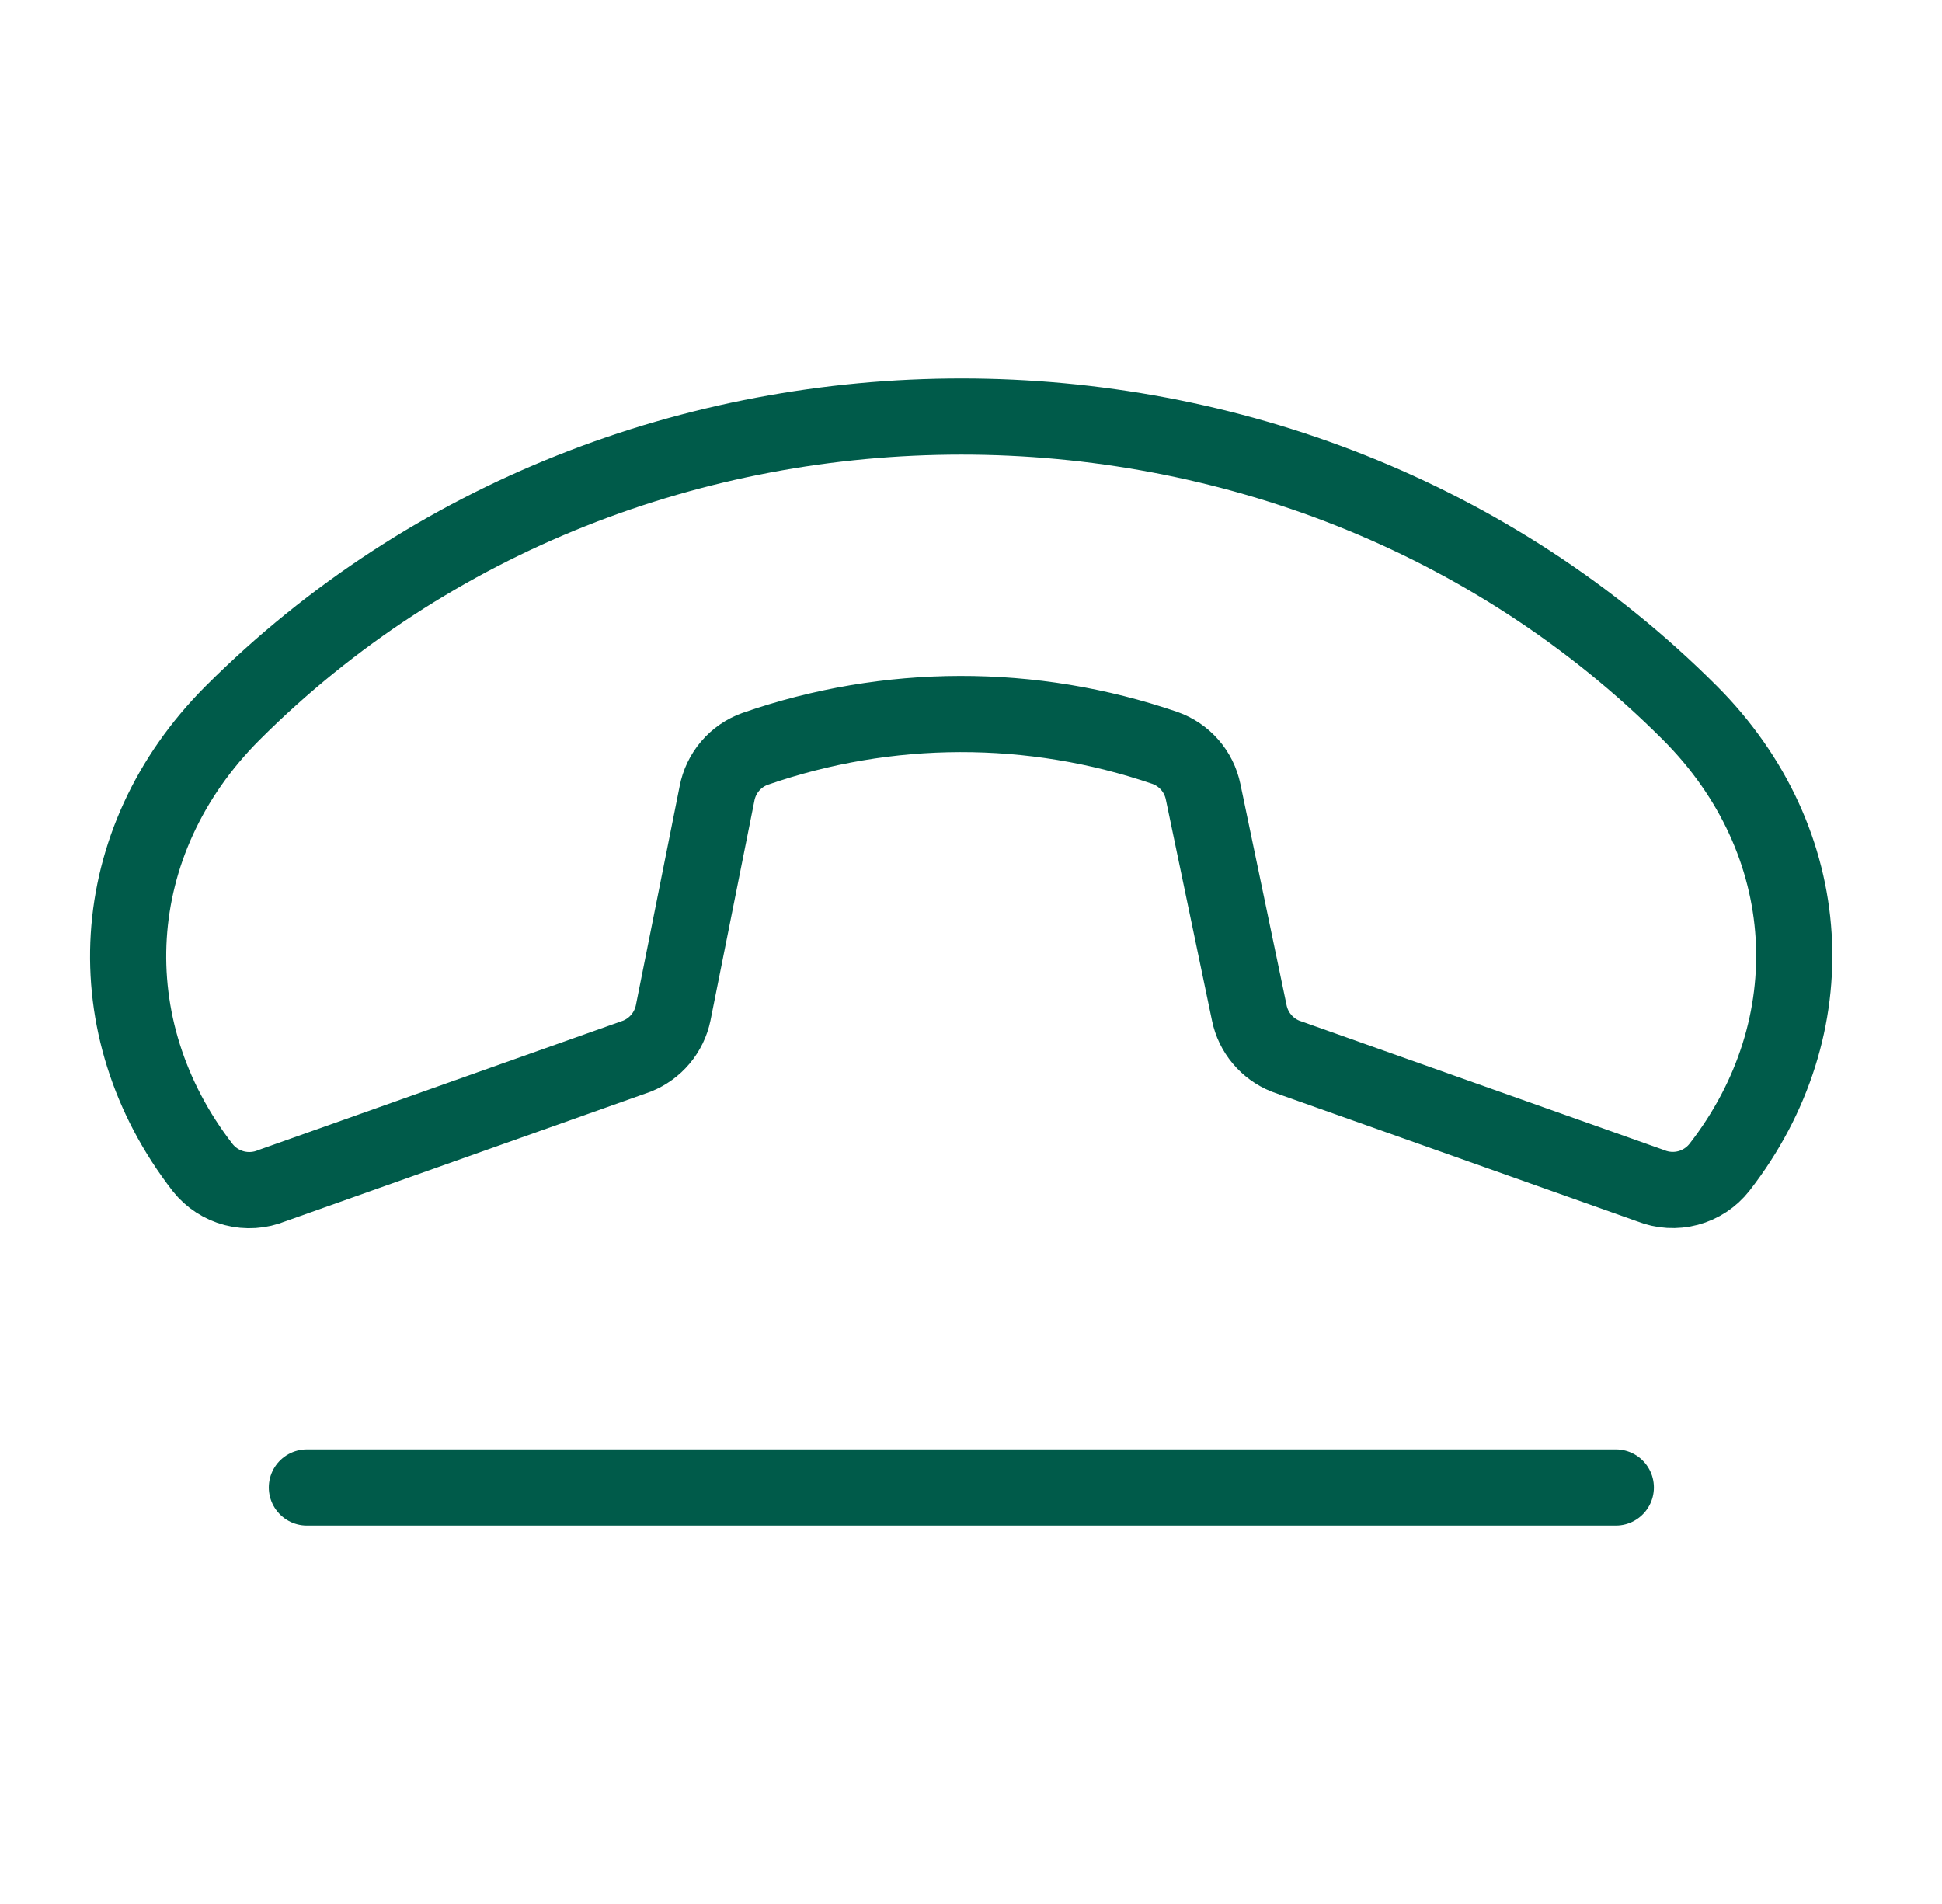 <?xml version="1.0" encoding="UTF-8"?> <svg xmlns="http://www.w3.org/2000/svg" width="51" height="50" viewBox="0 0 51 50" fill="none"><g clip-path="url(#clip0_14888_113917)"><path d="M44.375 18.717C47.752 22.094 48.014 26.977 45.156 30.654C44.947 30.919 44.658 31.11 44.332 31.197C44.006 31.284 43.661 31.263 43.348 31.137L33.758 27.735C33.518 27.639 33.306 27.485 33.141 27.288C32.975 27.09 32.861 26.854 32.809 26.602L31.596 20.793C31.542 20.531 31.422 20.287 31.246 20.085C31.07 19.883 30.844 19.73 30.592 19.641C27.103 18.445 23.314 18.454 19.83 19.666C19.576 19.757 19.349 19.913 19.174 20.119C18.999 20.325 18.88 20.573 18.83 20.838L17.678 26.602C17.625 26.855 17.511 27.09 17.345 27.288C17.179 27.486 16.966 27.639 16.727 27.735L7.139 31.137C6.826 31.265 6.48 31.288 6.153 31.203C5.826 31.118 5.535 30.929 5.324 30.664C2.473 26.987 2.734 22.104 6.106 18.727C16.49 8.344 34.002 8.344 44.375 18.717Z" stroke="#005B4A" stroke-width="2" stroke-linecap="round" stroke-linejoin="round"></path><path d="M8.059 39.062H42.434" stroke="#005B4A" stroke-width="2" stroke-linecap="round" stroke-linejoin="round"></path></g><defs><clipPath id="clip0_14888_113917"><rect width="50" height="50" fill="white" transform="translate(0.246)"></rect></clipPath></defs></svg> 